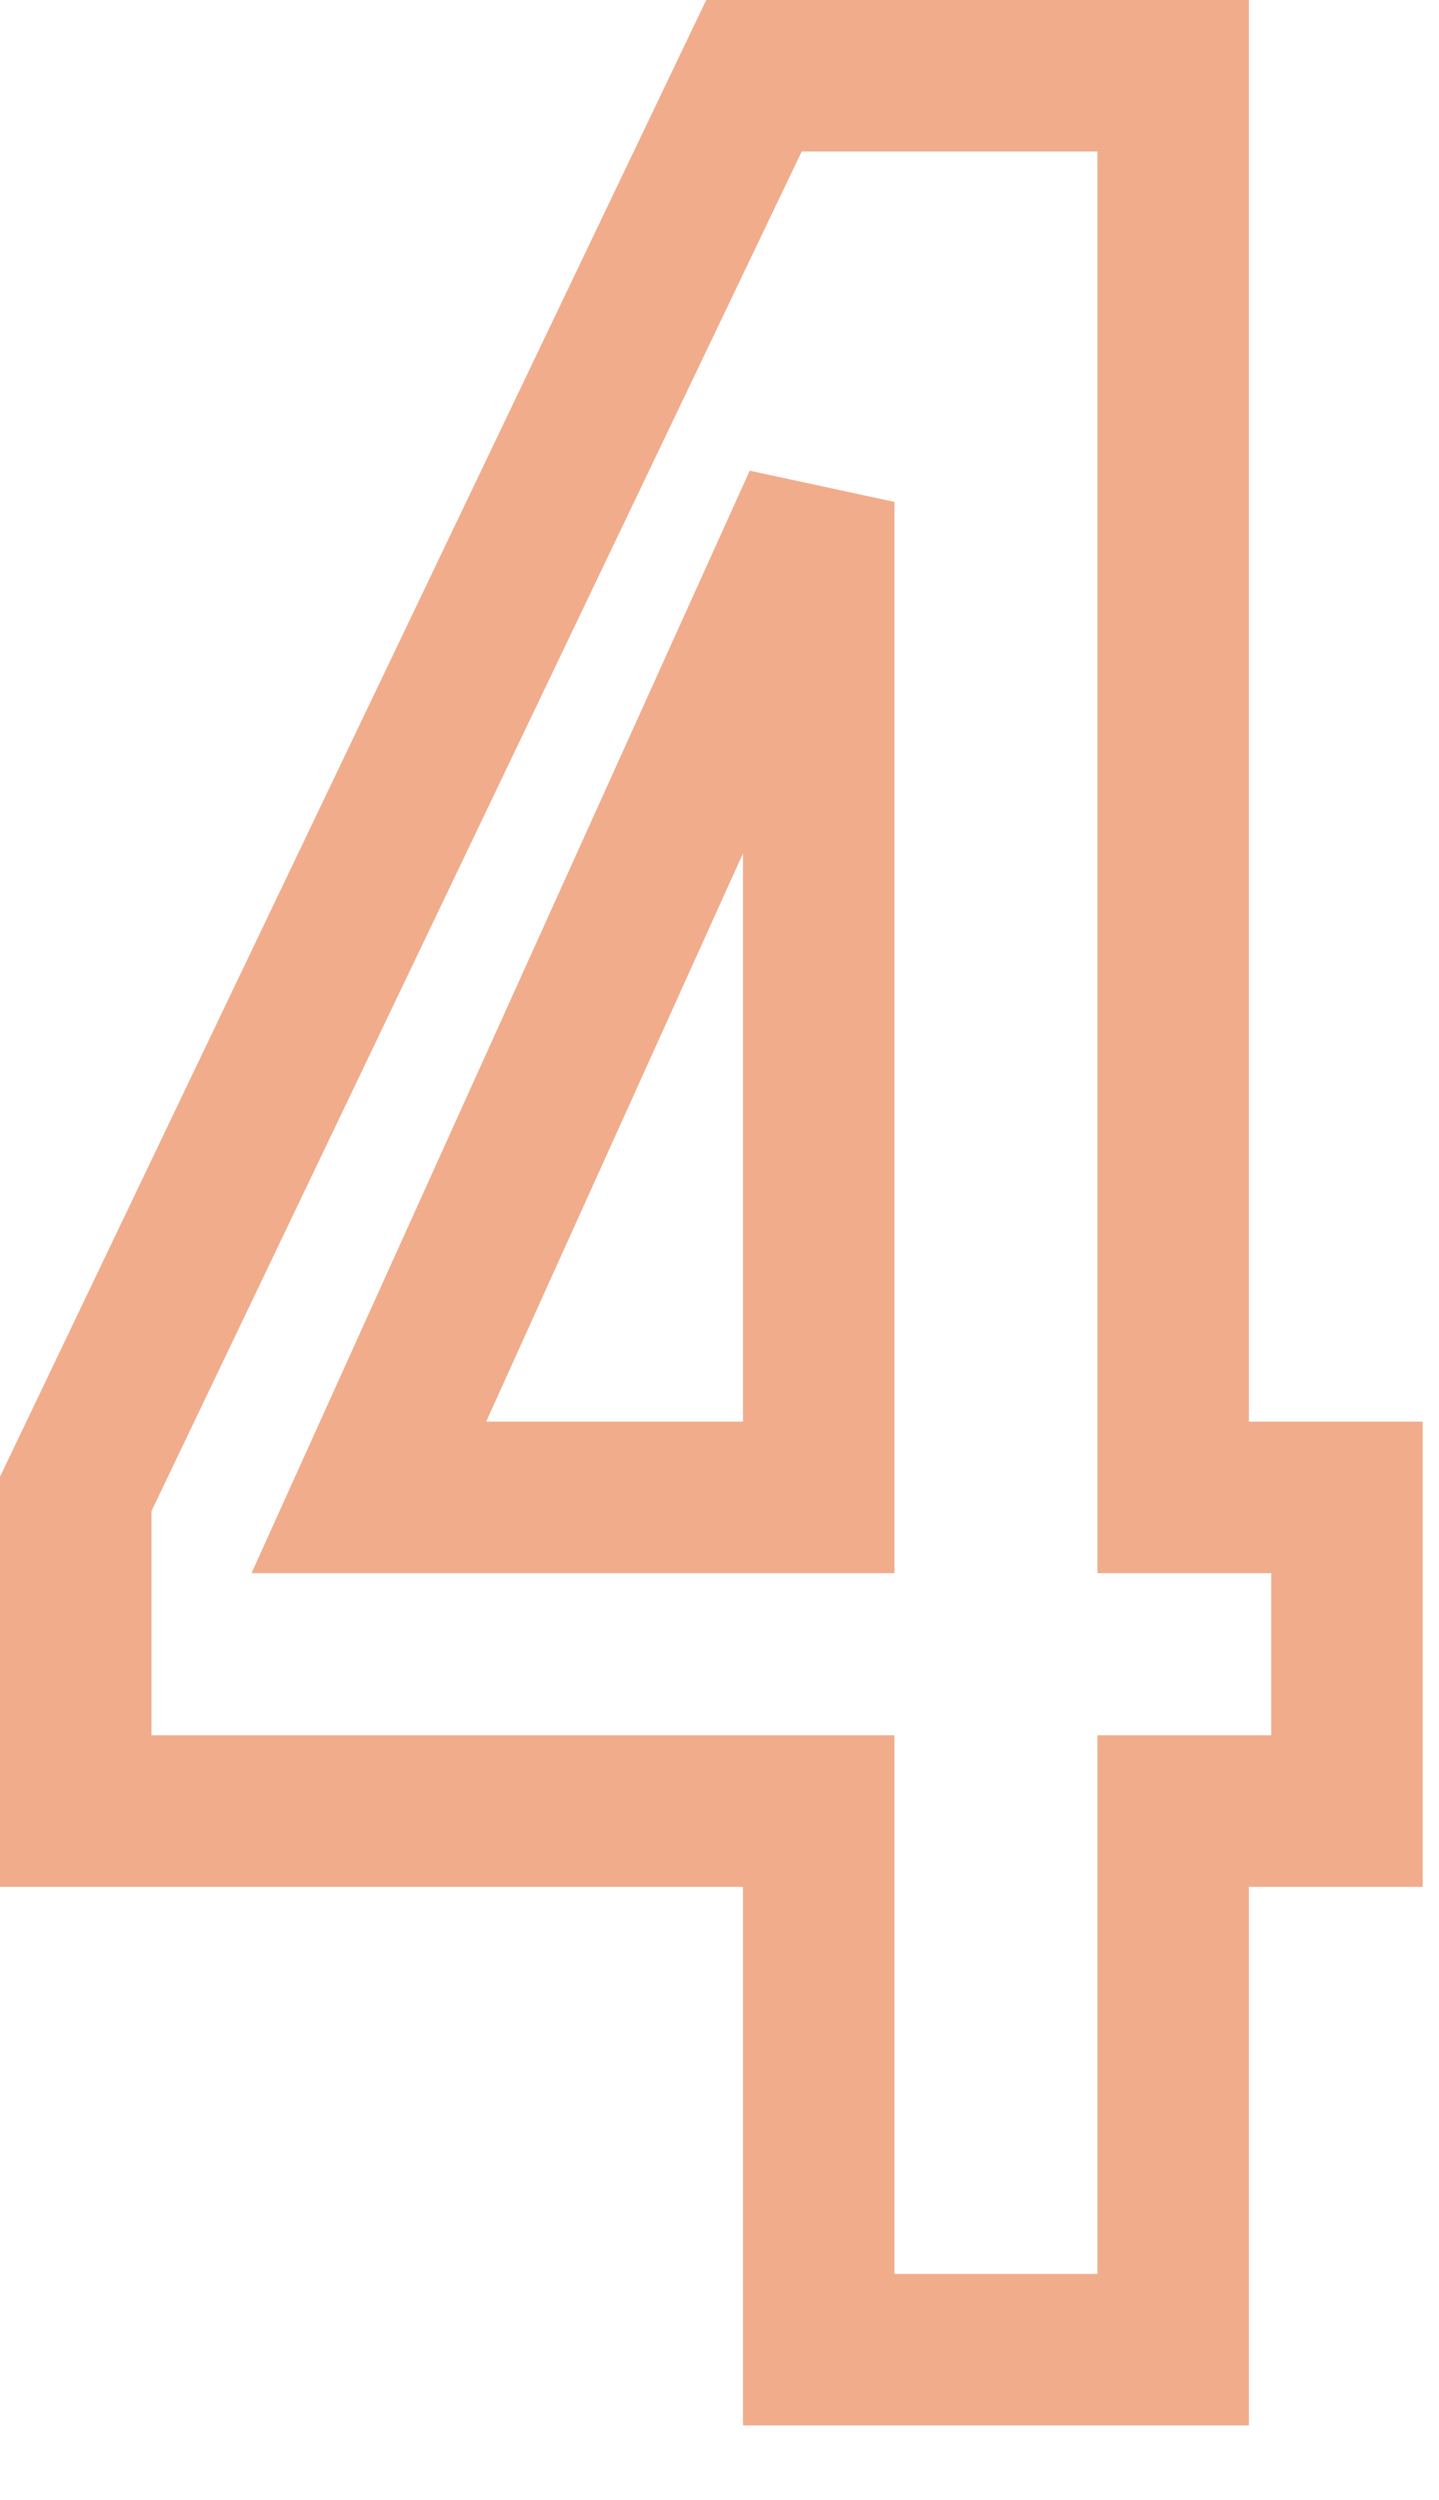 <svg width="19" height="33" viewBox="0 0 19 33" fill="none" xmlns="http://www.w3.org/2000/svg">
<path d="M15.49 31.015V32.015H16.49V31.015H15.49ZM10.81 31.015H9.81V32.015H10.81V31.015ZM10.81 23.905H11.81V22.905H10.81V23.905ZM1 23.905H0V24.905H1V23.905ZM1 19.72L0.098 19.288L0 19.493V19.72H1ZM9.955 1V0H9.325L9.053 0.568L9.955 1ZM15.49 1H16.49V0H15.49V1ZM15.49 19.765H14.49V20.765H15.49V19.765ZM17.785 19.765H18.785V18.765H17.785V19.765ZM17.785 23.905V24.905H18.785V23.905H17.785ZM15.49 23.905V22.905H14.49V23.905H15.49ZM10.81 19.765V20.765H11.81V19.765H10.81ZM10.81 6.625H11.81L9.899 6.213L10.81 6.625ZM4.87 19.765L3.959 19.353L3.321 20.765H4.87V19.765ZM15.49 30.015H10.81V32.015H15.49V30.015ZM11.81 31.015V23.905H9.81V31.015H11.81ZM10.81 22.905H1V24.905H10.81V22.905ZM2 23.905V19.72H0V23.905H2ZM1.902 20.151L10.857 1.432L9.053 0.568L0.098 19.288L1.902 20.151ZM9.955 2H15.49V0H9.955V2ZM14.49 1V19.765H16.49V1H14.49ZM15.49 20.765H17.785V18.765H15.49V20.765ZM16.785 19.765V23.905H18.785V19.765H16.785ZM17.785 22.905H15.49V24.905H17.785V22.905ZM14.49 23.905V31.015H16.49V23.905H14.49ZM11.81 19.765V6.625H9.81V19.765H11.81ZM9.899 6.213L3.959 19.353L5.781 20.177L11.721 7.037L9.899 6.213ZM4.87 20.765H10.81V18.765H4.87V20.765Z" fill="#E55A19" fill-opacity="0.5"/>
</svg>
